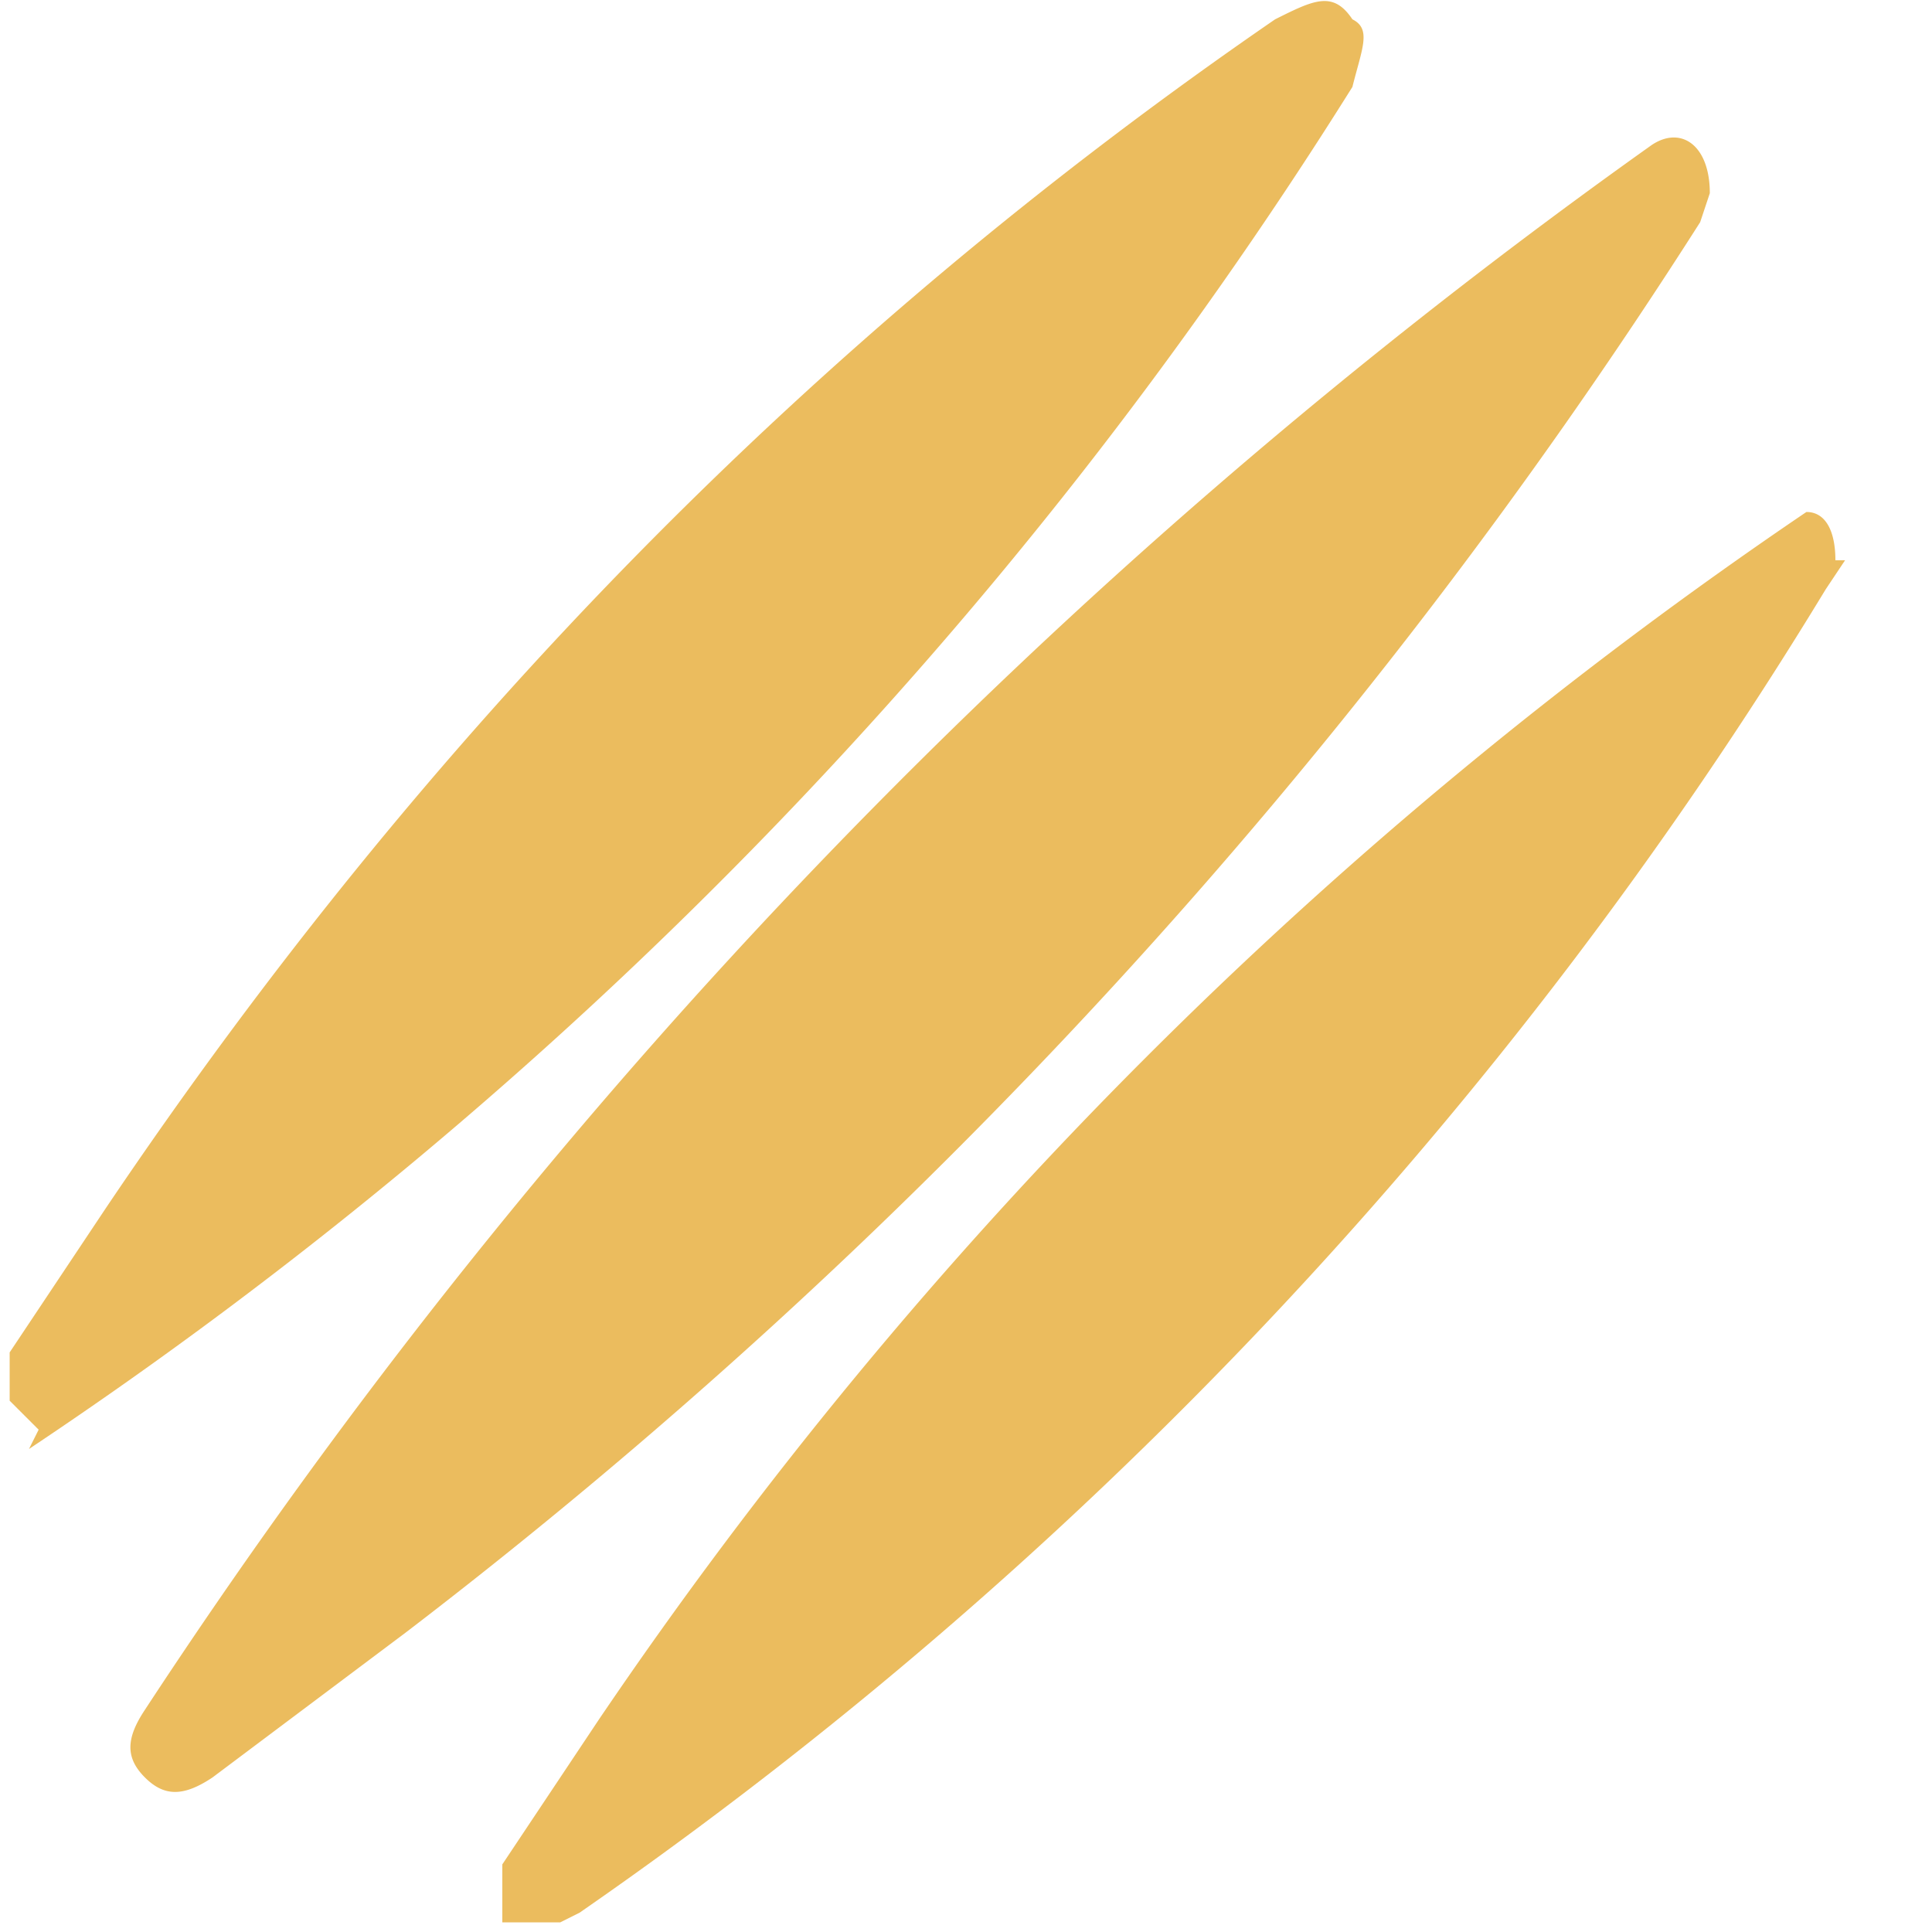 <svg fill="none" xmlns="http://www.w3.org/2000/svg" viewBox="0 0 20 20"><g clip-path="url(#a)" fill="#EBBC5E"><path d="m17.7 2-.1.3A56.8 56.8 0 0 1 4.2 16.9l-2 1.5c-.3.2-.5.2-.7 0-.2-.2-.2-.4 0-.7A60.7 60.7 0 0 1 17.1 1.5c.3-.2.6 0 .6.5Z"/><path d="m.4 14.8-.3-.3V14l1-1.5C4.4 7.6 8.4 3.5 13.2.2c.4-.2.6-.3.8 0 .2.1.1.3 0 .7A46.8 46.8 0 0 1 .3 15ZM19.1 5.8l-.2.3A45.2 45.2 0 0 1 6 19.8l-.2.1h-.6v-.6l1-1.5A46.8 46.8 0 0 1 18.7 5.3c.2 0 .3.2.3.5Z"/></g><defs><clipPath id="a"><path fill="#fff" d="M0 0H20V20H0z"/></clipPath></defs></svg>